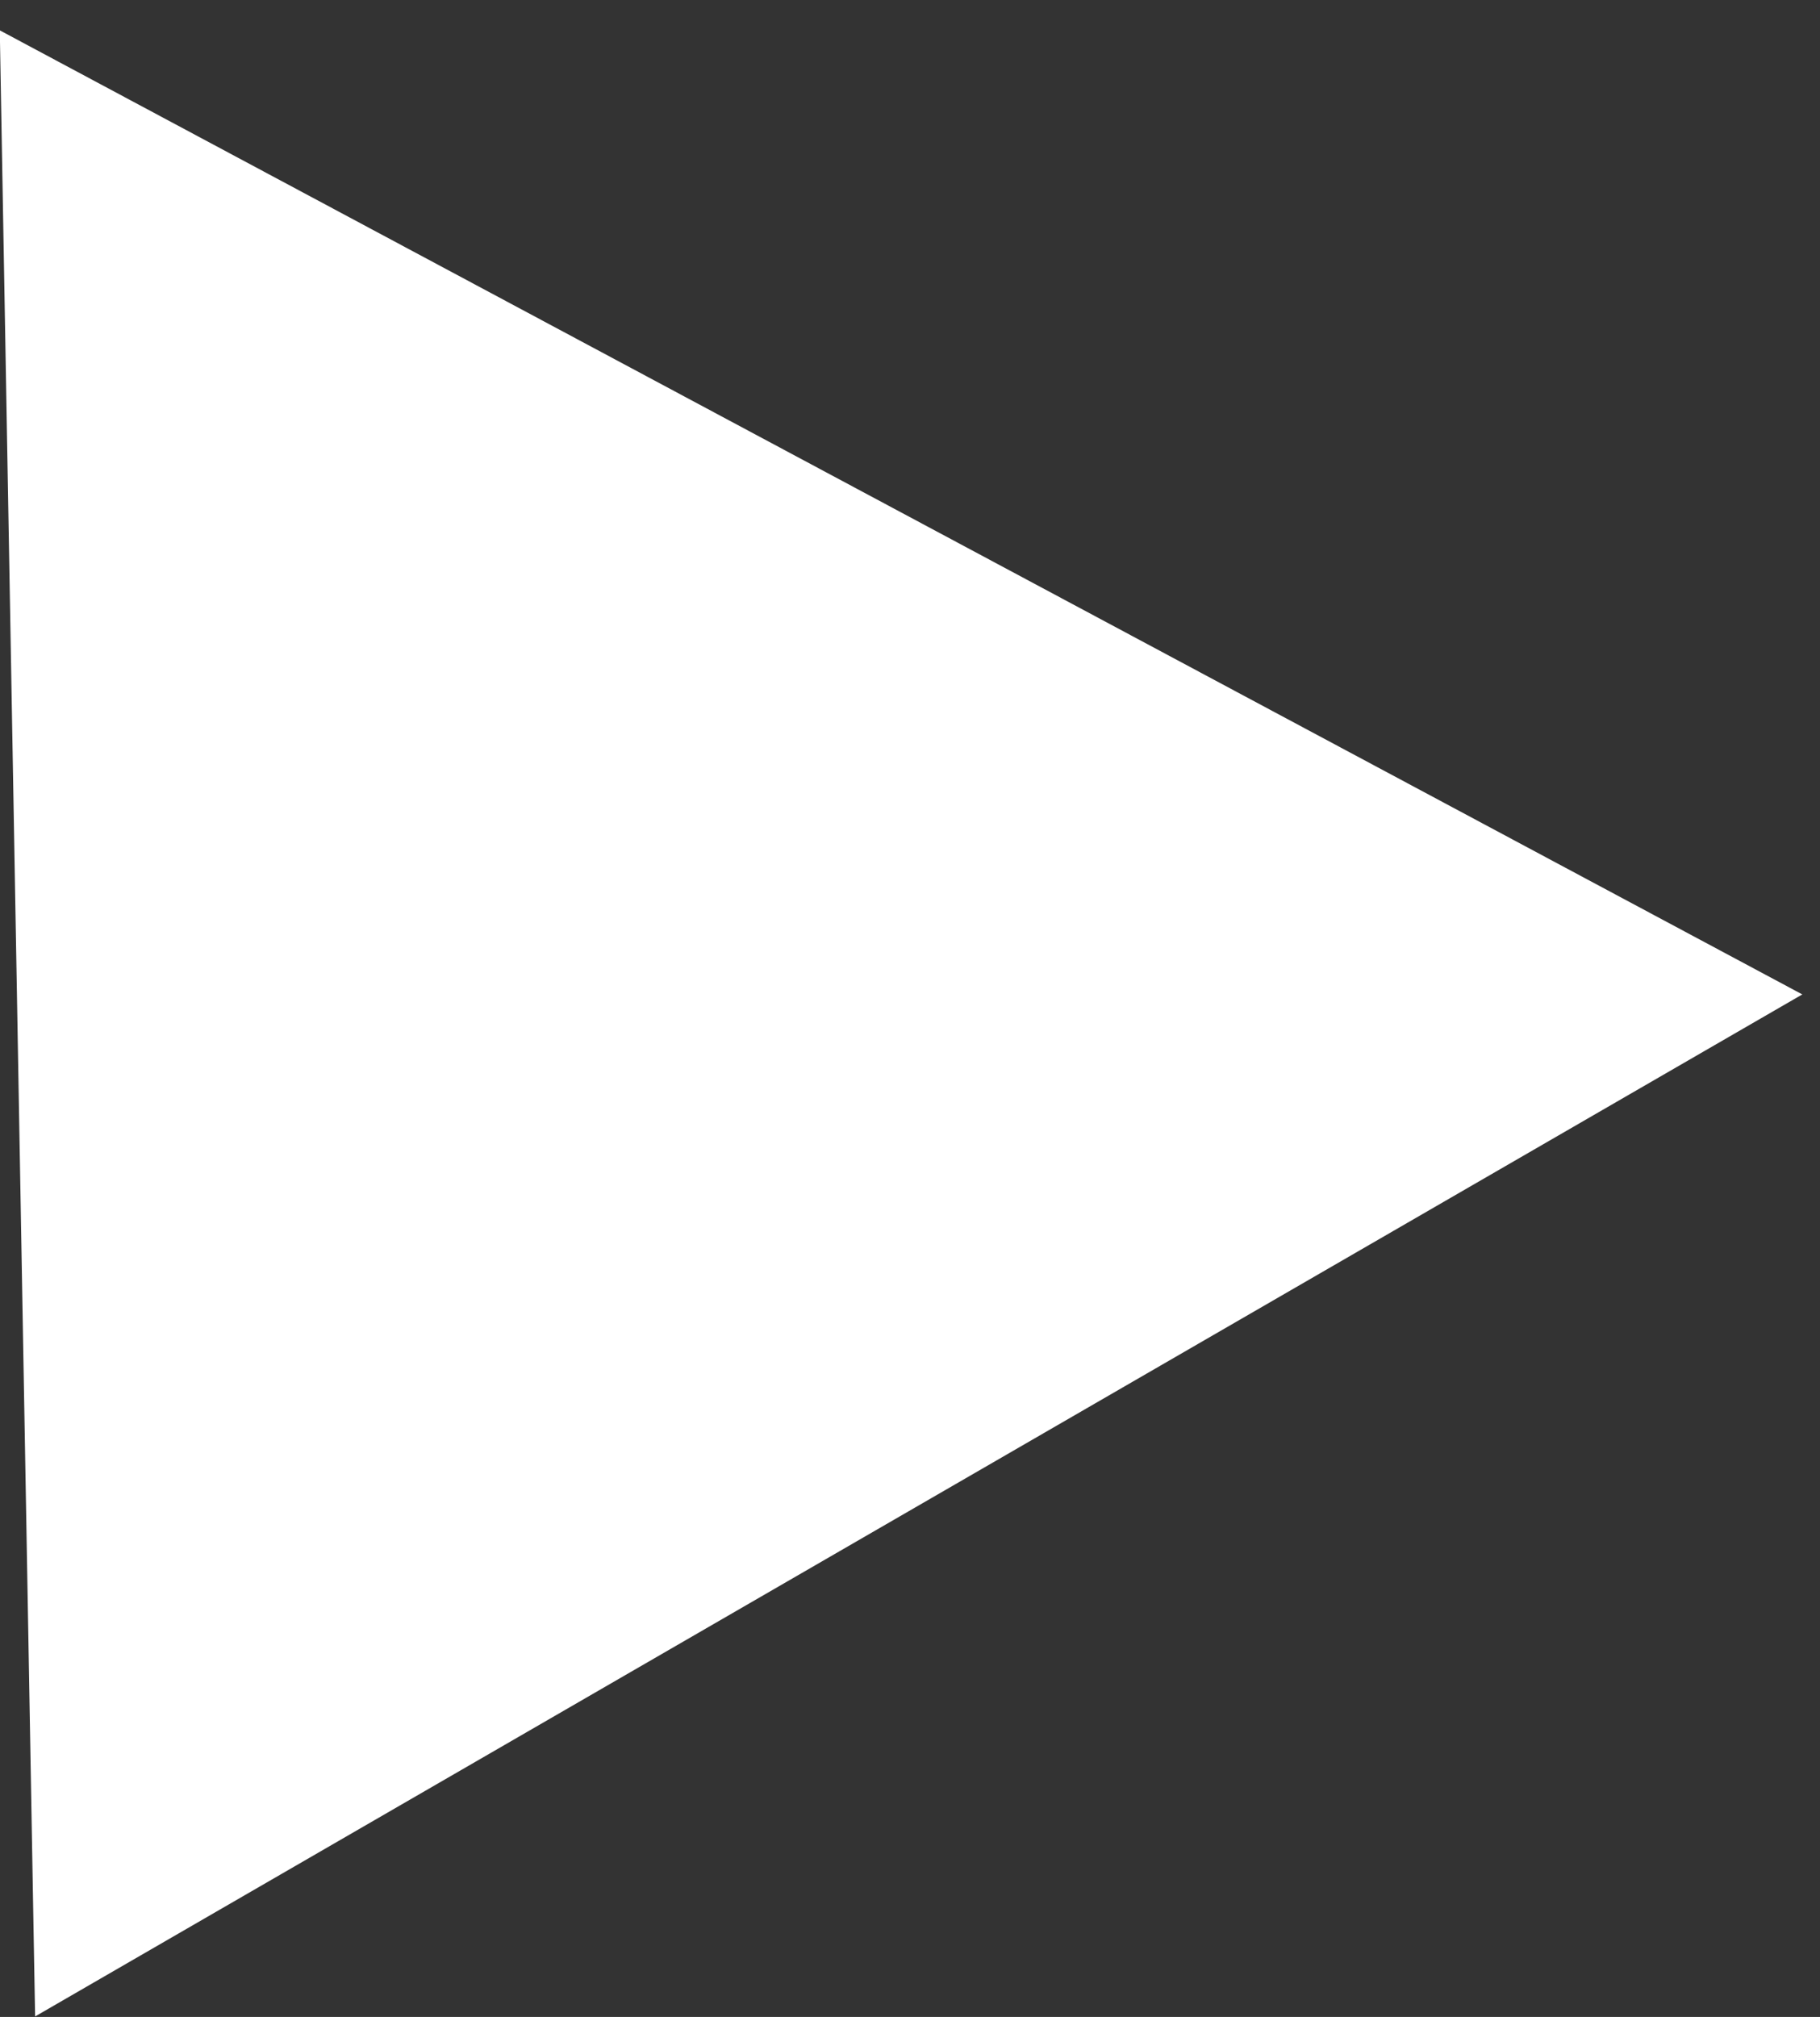 <svg xmlns="http://www.w3.org/2000/svg" width="19.849" height="21.992" viewBox="0 0 19.849 21.992">
  <rect x="0" y="0" width="19.849" height="21.992" fill="#333333" stroke="none"/>
  <path id="Caminho_62836" data-name="Caminho 62836" d="M10.828-.009,21.641,19.448l-21.656.017Z" transform="matrix(0.017, 1, -1, 0.017, 19.463, 0.015)" fill="#fff"/>
</svg>
